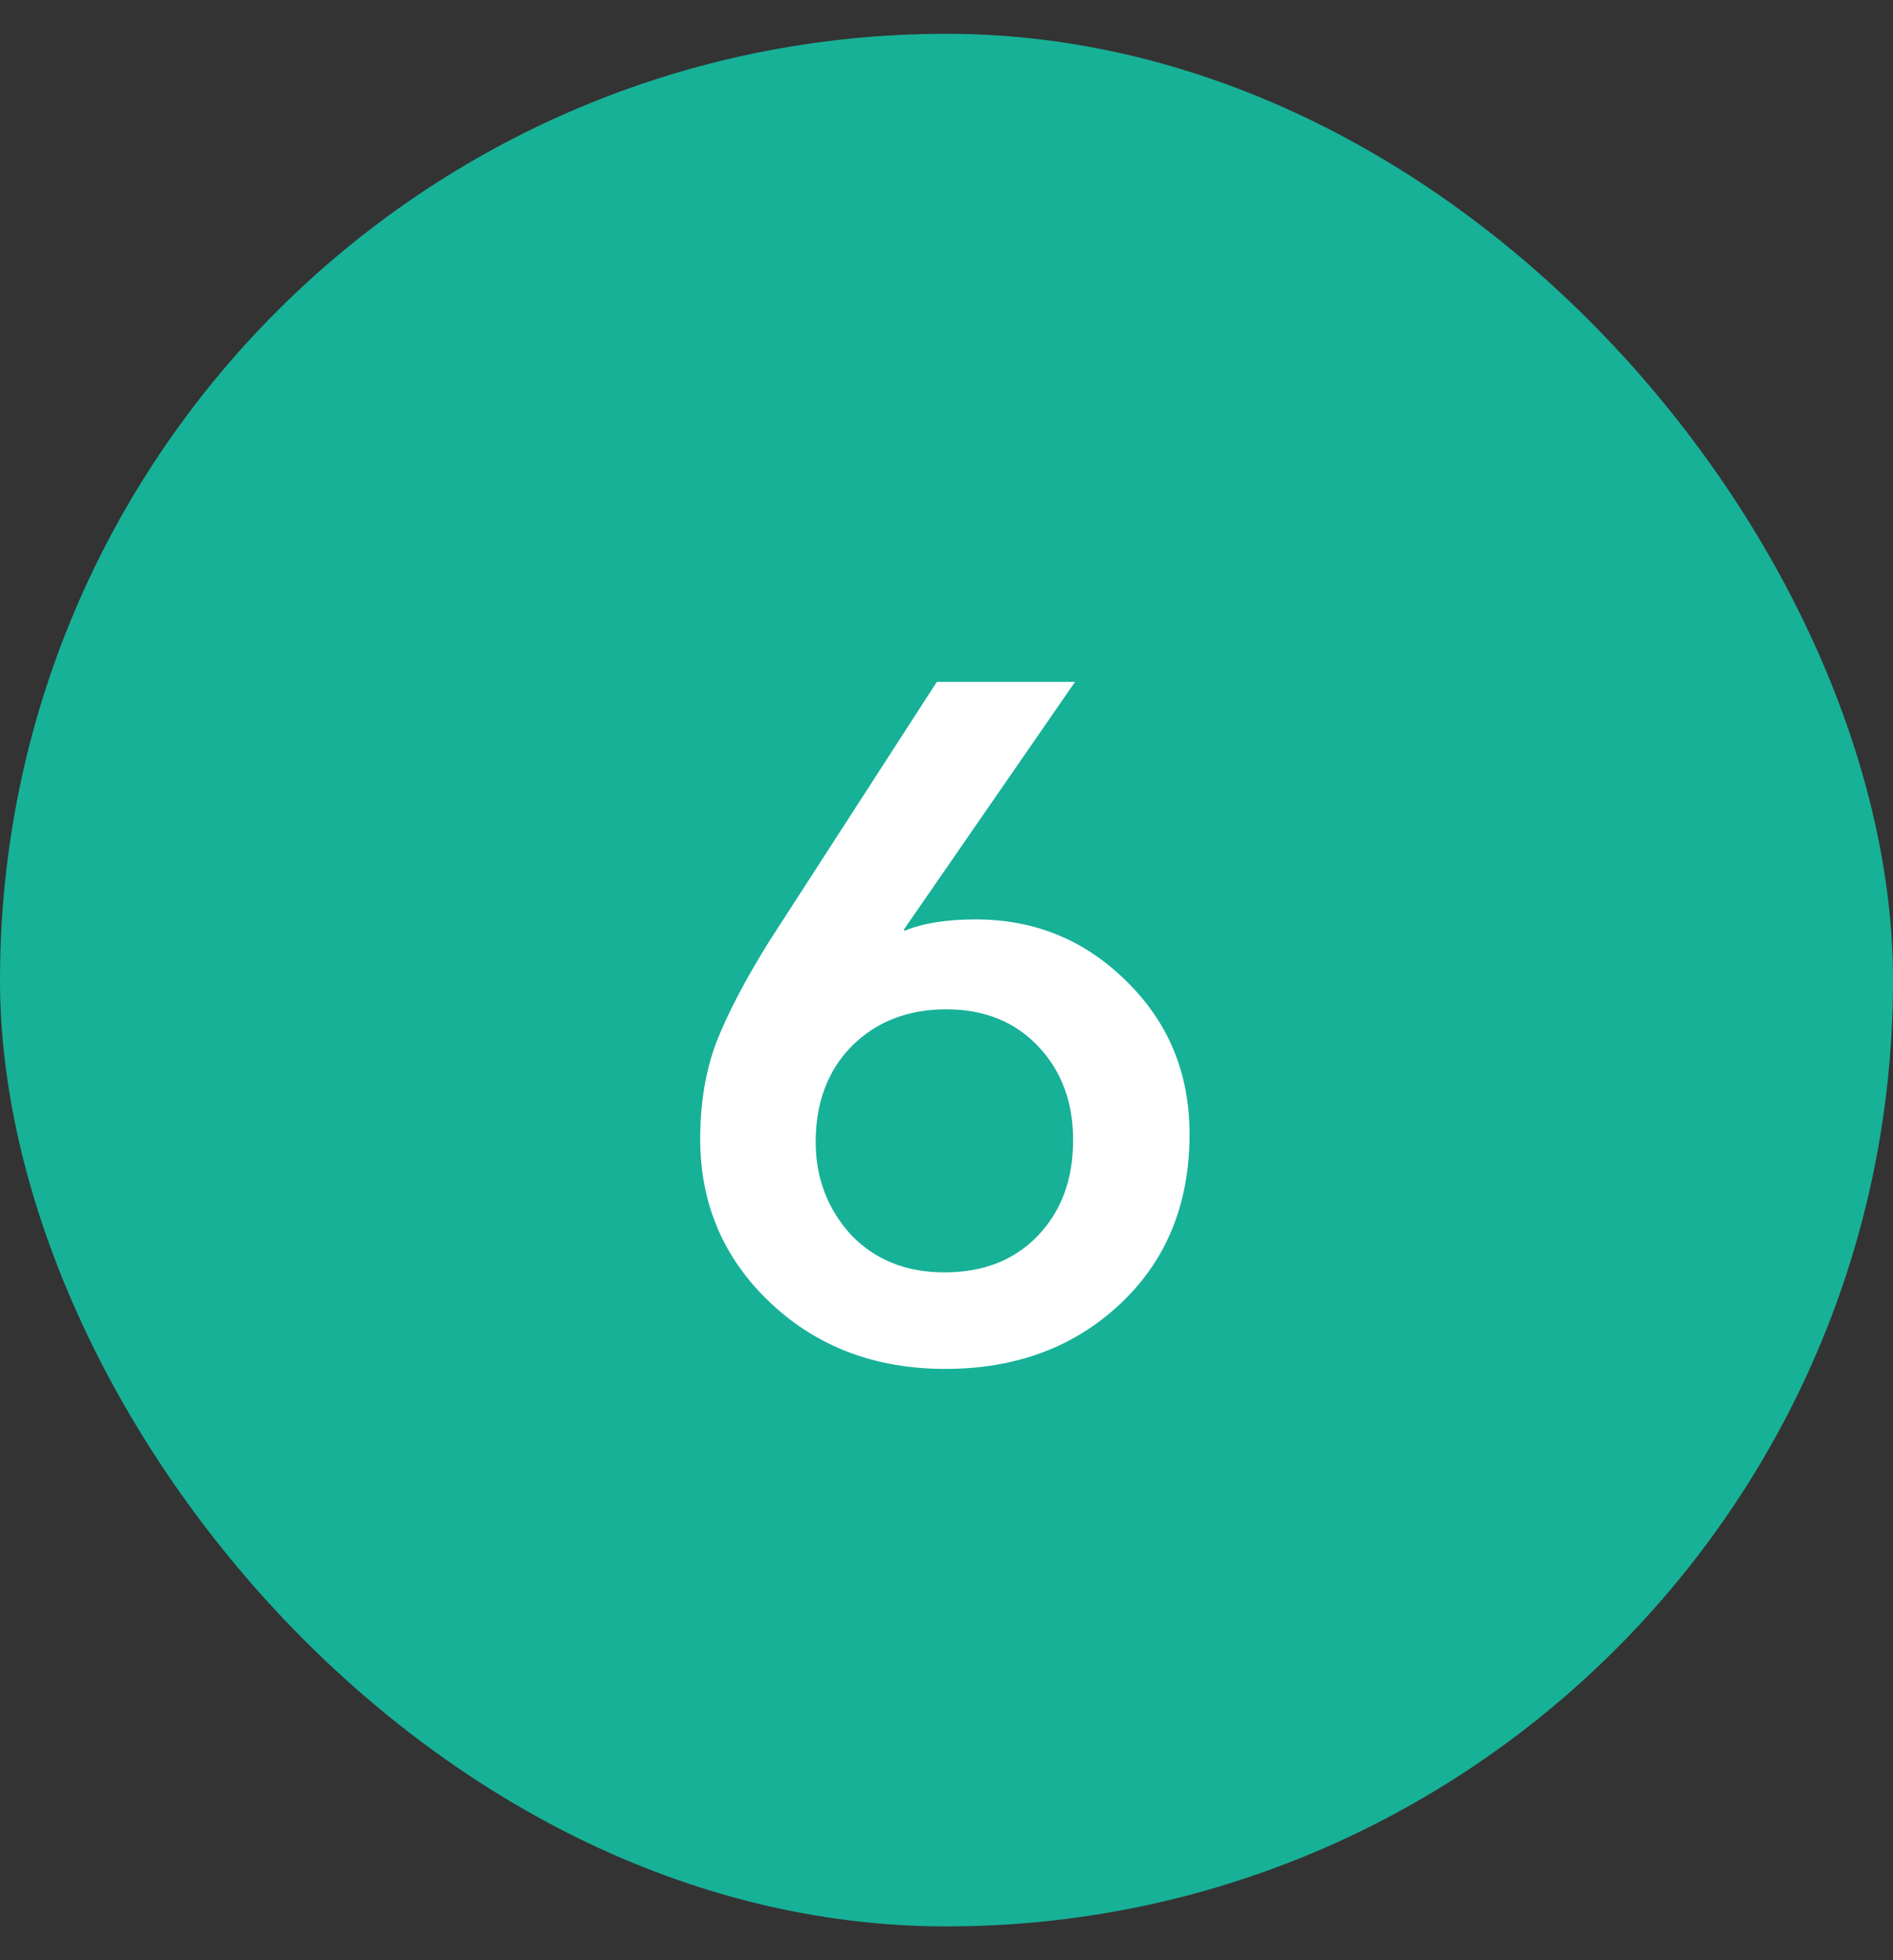 <?xml version="1.0" encoding="UTF-8"?> <svg xmlns="http://www.w3.org/2000/svg" width="28" height="29" viewBox="0 0 28 29" fill="none"><rect x="0" y="0" width="28" height="29" fill="#333333" stroke="none"/><rect y="0.5" width="28" height="28" rx="14" fill="#17B198"></rect><path d="M13.857 10.088H15.901L13.367 13.756L13.381 13.77C13.652 13.658 14.002 13.602 14.431 13.602C15.309 13.602 16.055 13.91 16.671 14.526C17.287 15.133 17.595 15.884 17.595 16.78C17.595 17.816 17.25 18.656 16.559 19.3C15.878 19.935 15.019 20.252 13.983 20.252C12.947 20.252 12.084 19.925 11.393 19.272C10.703 18.619 10.357 17.811 10.357 16.85C10.357 16.318 10.437 15.842 10.595 15.422C10.763 14.993 11.024 14.493 11.379 13.924L13.857 10.088ZM12.065 16.892C12.065 17.424 12.238 17.881 12.583 18.264C12.938 18.637 13.4 18.824 13.969 18.824C14.539 18.824 14.996 18.647 15.341 18.292C15.696 17.928 15.873 17.452 15.873 16.864C15.873 16.304 15.7 15.842 15.355 15.478C15.01 15.114 14.557 14.932 13.997 14.932C13.428 14.932 12.961 15.114 12.597 15.478C12.242 15.842 12.065 16.313 12.065 16.892Z" fill="white"></path></svg> 